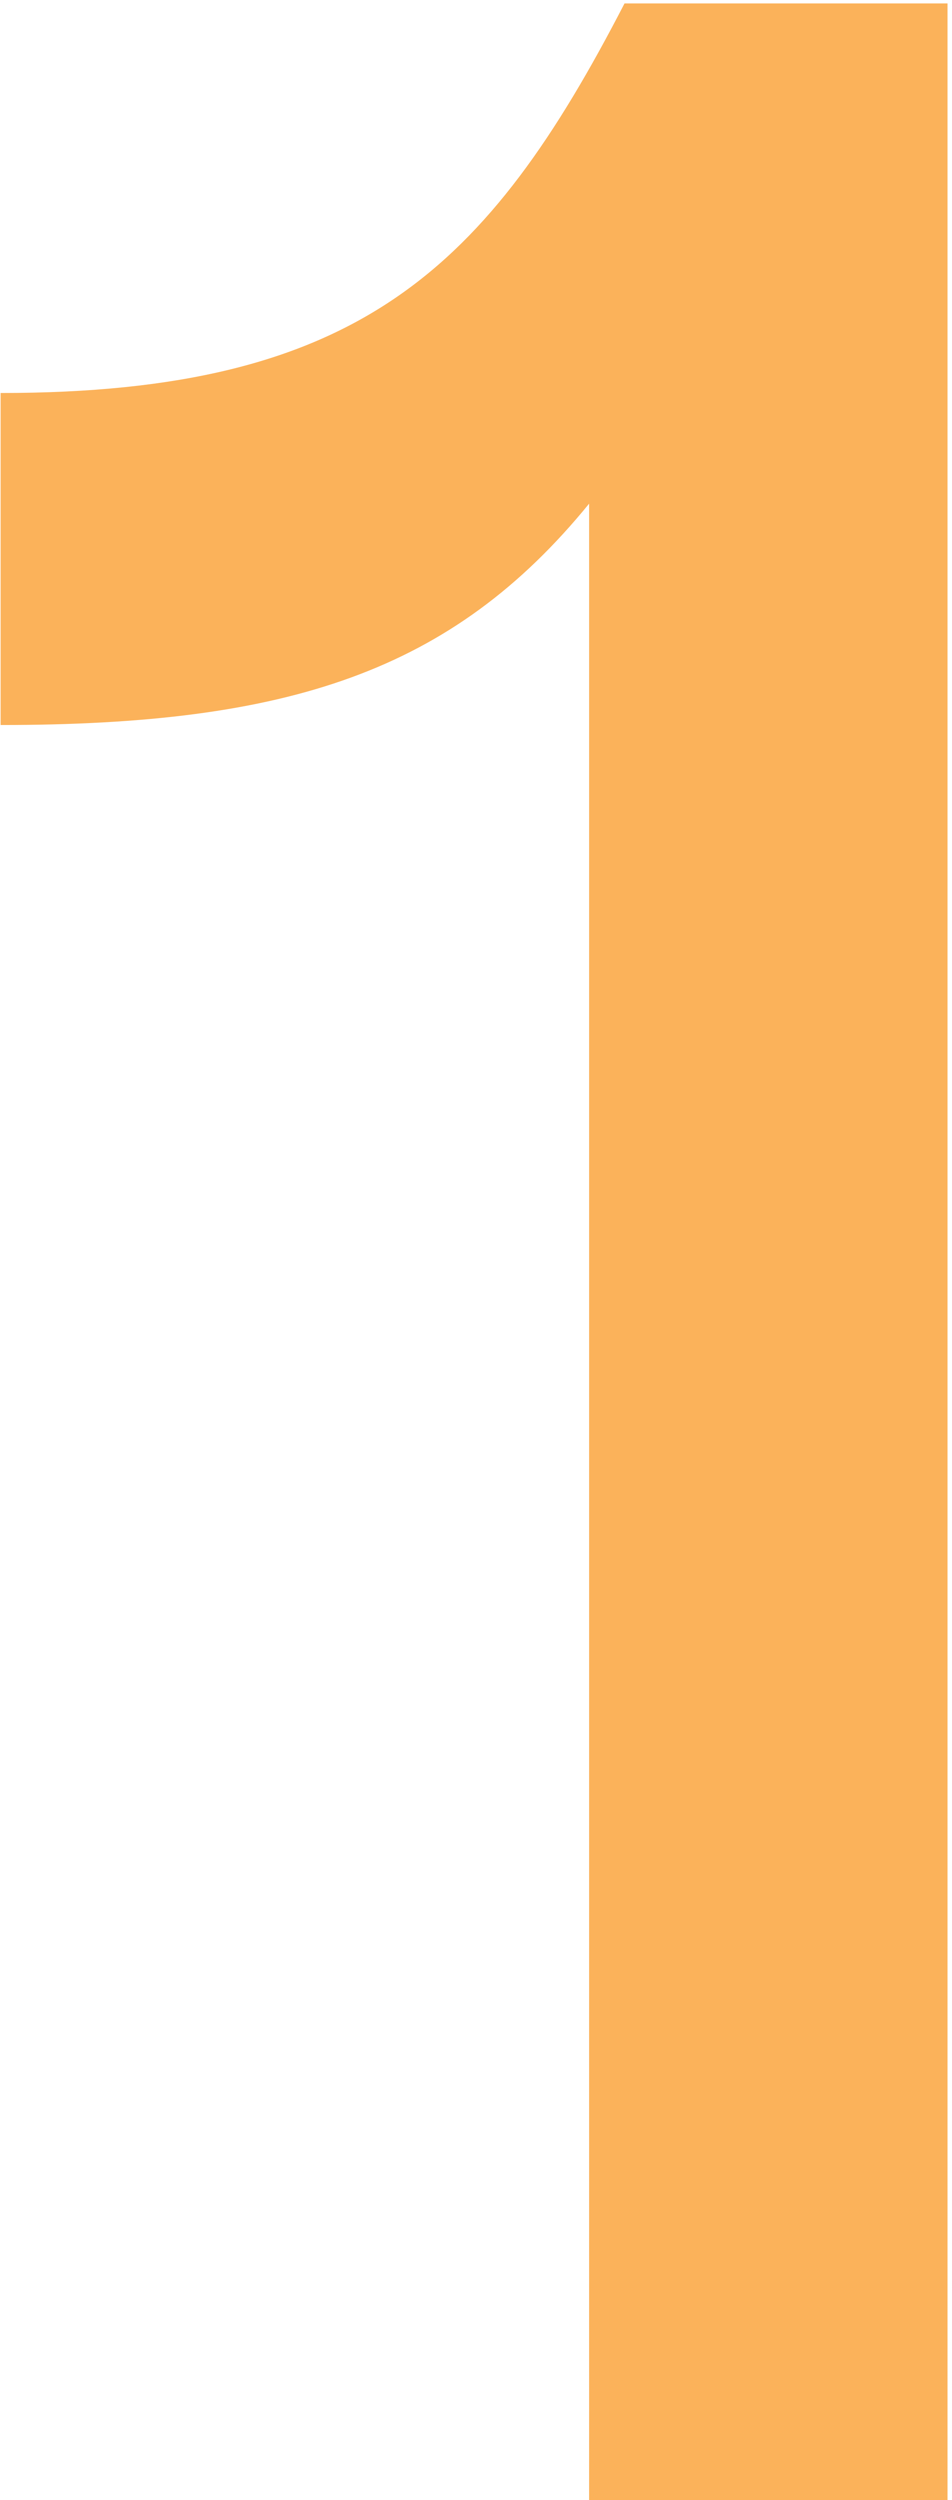 <?xml version="1.0" encoding="UTF-8"?> <svg xmlns="http://www.w3.org/2000/svg" width="144" height="378" viewBox="0 0 144 378" fill="none"><path d="M89.109 378V76.15C68.361 101.583 43.598 109.615 0.094 109.615V59.418C54.306 59.418 73.716 40.678 94.464 0.52H143.322V378H89.109Z" fill="#FBB25A"></path></svg> 